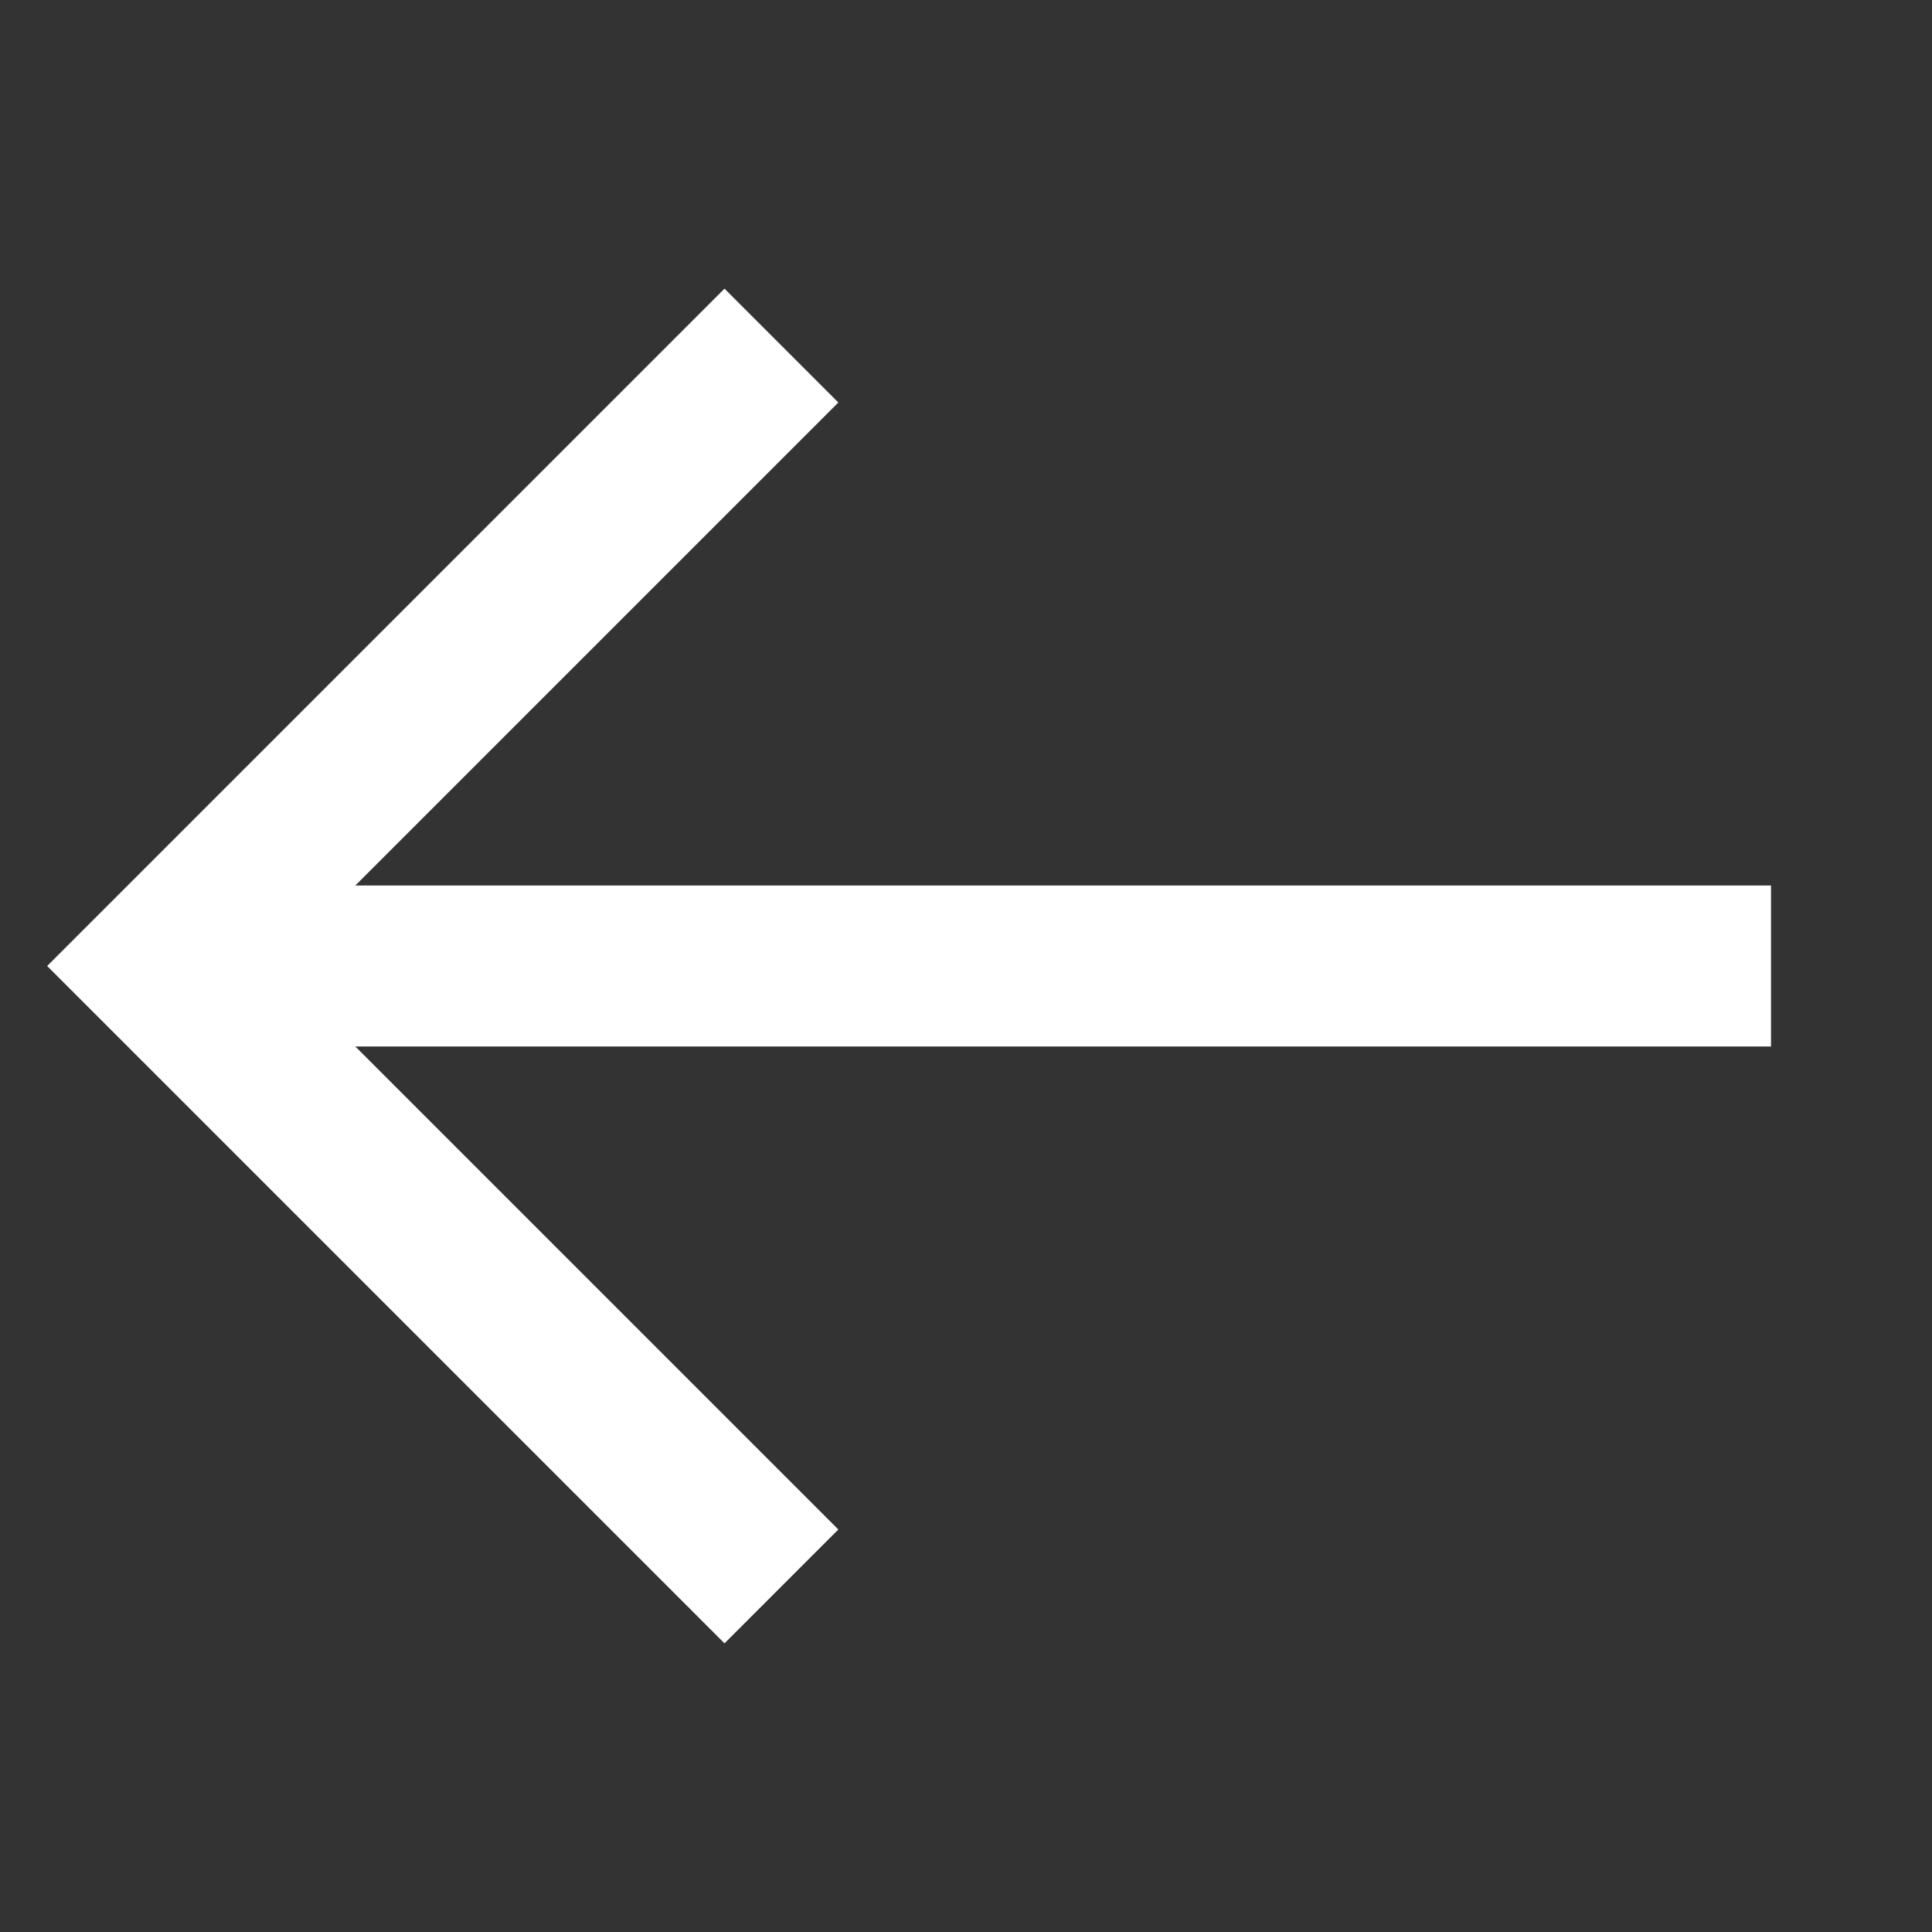 <svg width="24" height="24" viewBox="0 0 24 24" fill="none" xmlns="http://www.w3.org/2000/svg">
<rect x="0" y="0" width="24" height="24" fill="#333333" stroke="none"/>
<path d="M22 12H2" stroke="white" stroke-width="2" stroke-miterlimit="10"/>
<path d="M9 19L2 12L9 5" stroke="white" stroke-width="2" stroke-miterlimit="10" stroke-linecap="square"/>
</svg>
